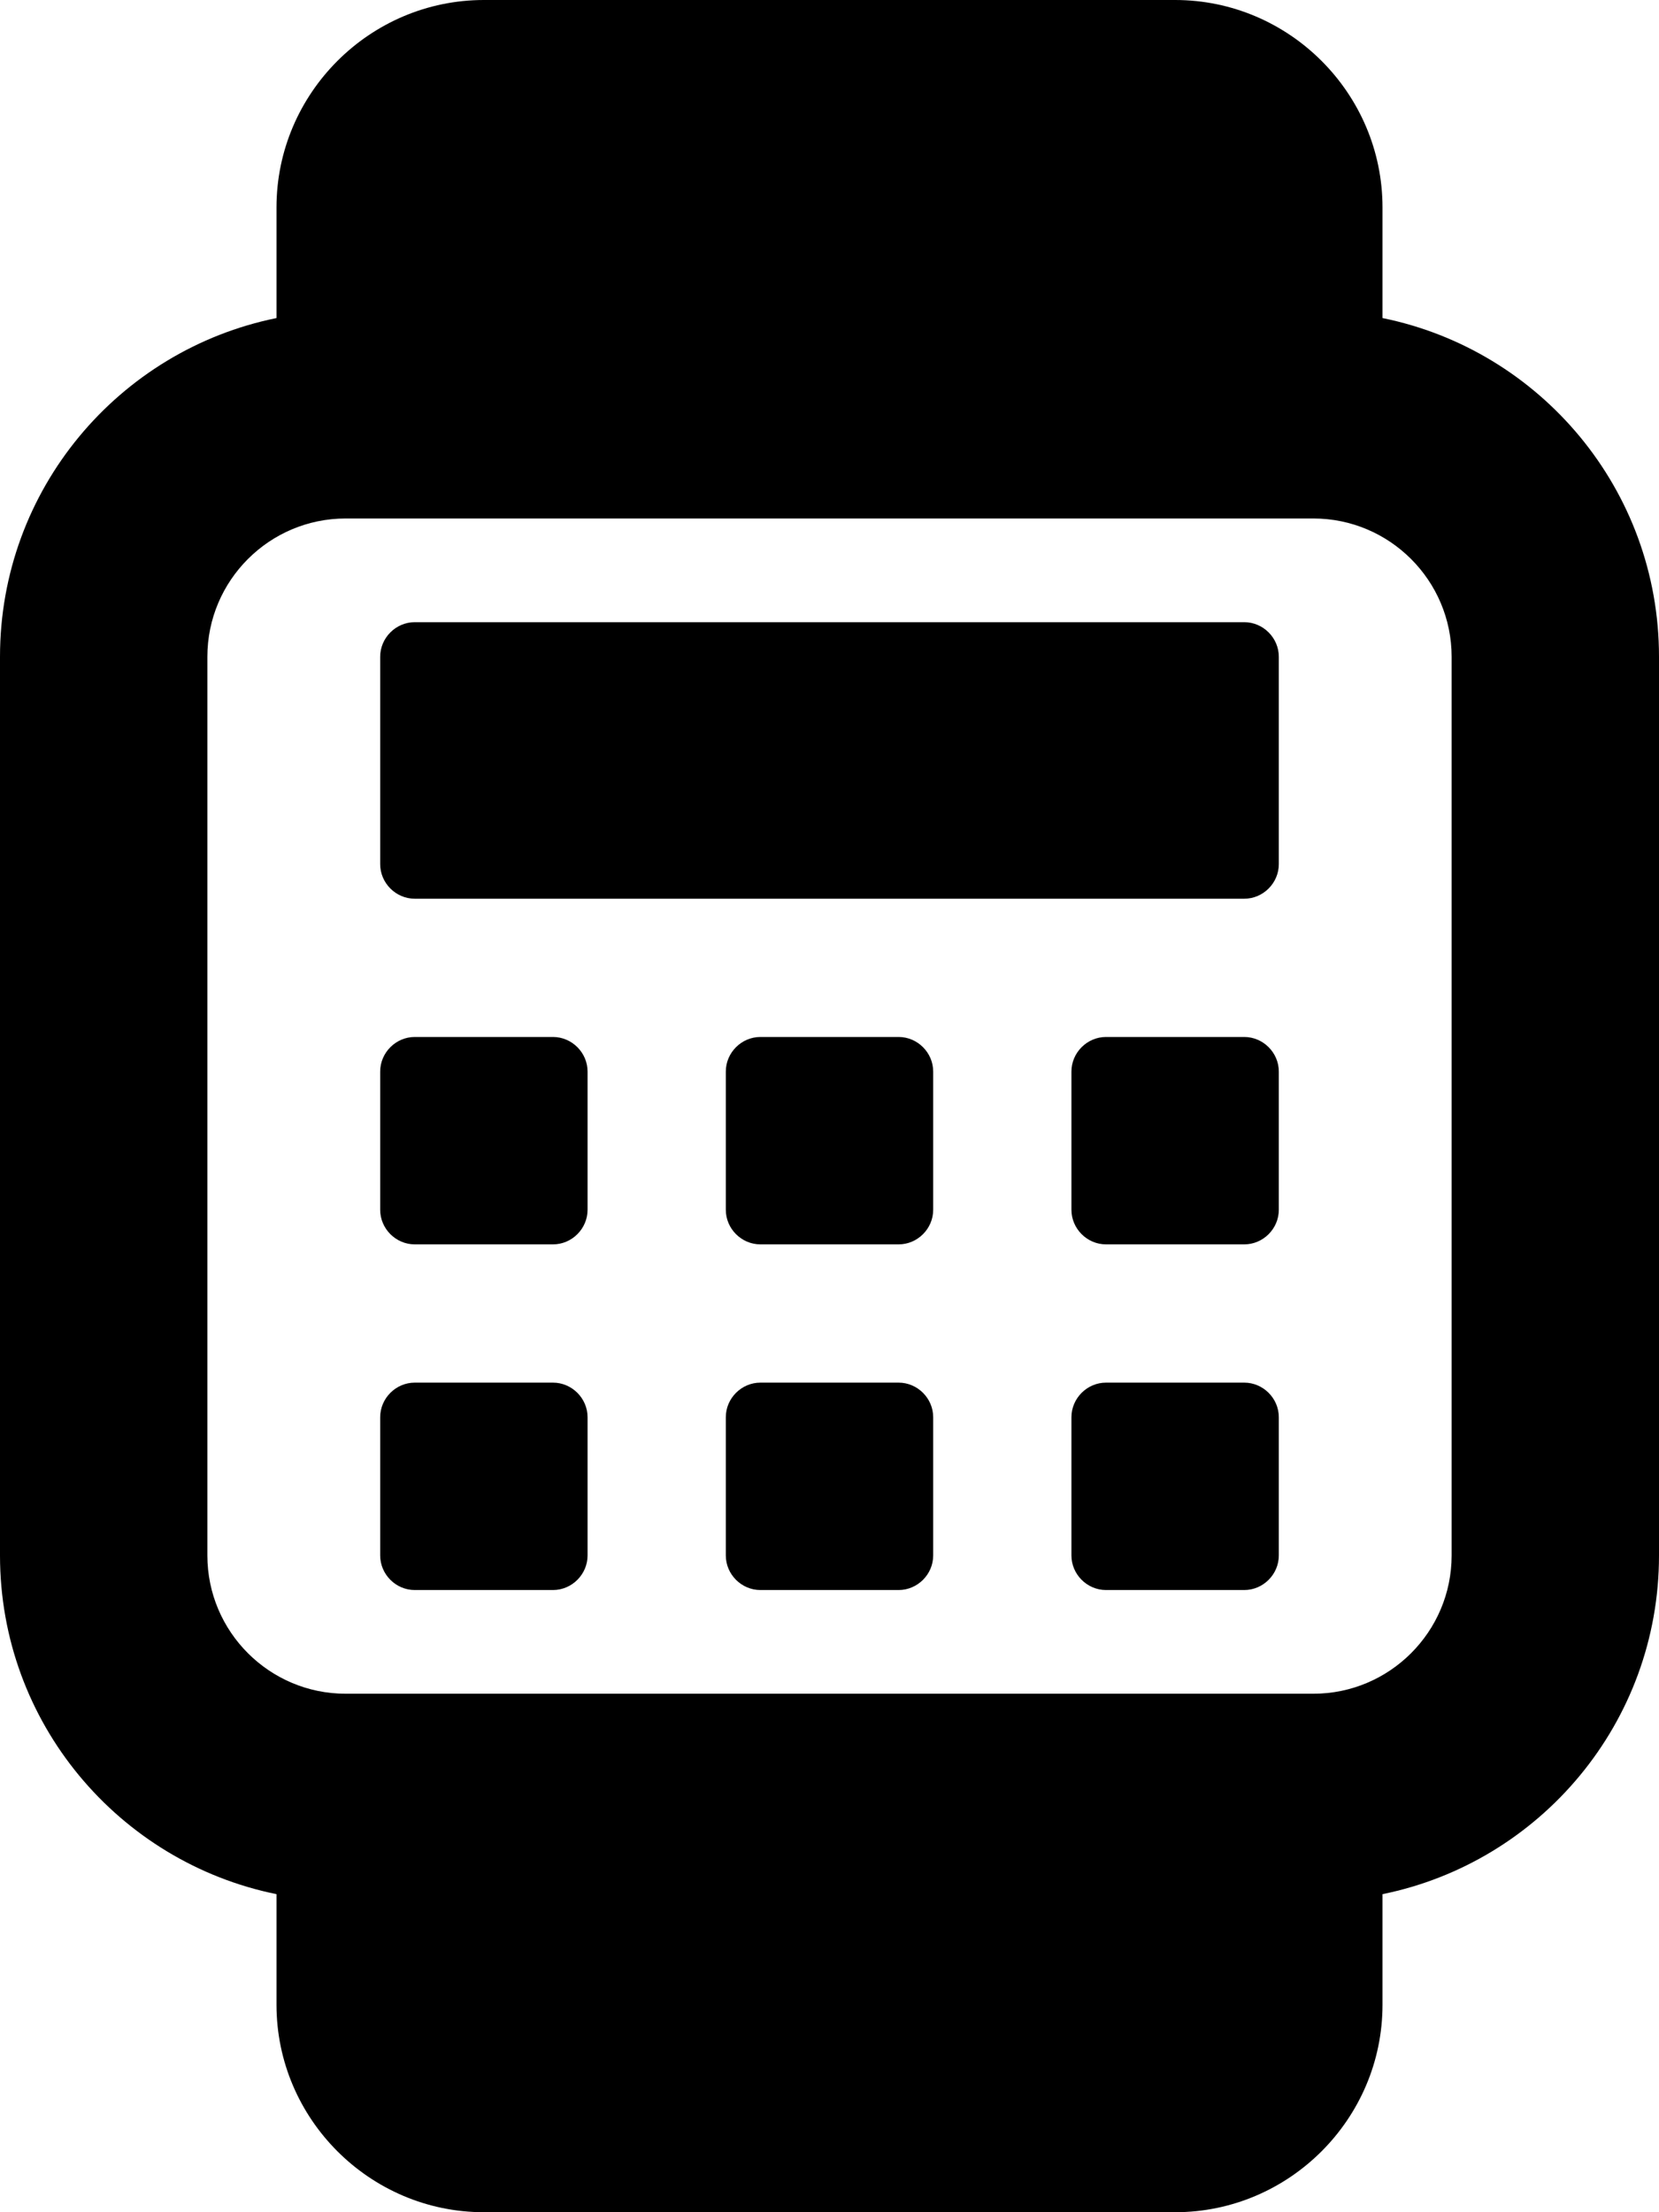<svg xmlns="http://www.w3.org/2000/svg" viewBox="0 0 384 512"><!-- Font Awesome Pro 6.0.0-alpha2 by @fontawesome - https://fontawesome.com License - https://fontawesome.com/license (Commercial License) --><path d="M208 240H176C171.625 240 168 243.625 168 248V280C168 284.375 171.625 288 176 288H208C212.375 288 216 284.375 216 280V248C216 243.625 212.375 240 208 240ZM208 320H176C171.625 320 168 323.625 168 328V360C168 364.375 171.625 368 176 368H208C212.375 368 216 364.375 216 360V328C216 323.625 212.375 320 208 320ZM128 240H96C91.625 240 88 243.625 88 248V280C88 284.375 91.625 288 96 288H128C132.375 288 136 284.375 136 280V248C136 243.625 132.375 240 128 240ZM128 320H96C91.625 320 88 323.625 88 328V360C88 364.375 91.625 368 96 368H128C132.375 368 136 364.375 136 360V328C136 323.625 132.375 320 128 320ZM288 240H256C251.625 240 248 243.625 248 248V280C248 284.375 251.625 288 256 288H288C292.375 288 296 284.375 296 280V248C296 243.625 292.375 240 288 240ZM288 320H256C251.625 320 248 323.625 248 328V360C248 364.375 251.625 368 256 368H288C292.375 368 296 364.375 296 360V328C296 323.625 292.375 320 288 320ZM288 144H96C91.625 144 88 147.625 88 152V200C88 204.375 91.625 208 96 208H288C292.375 208 296 204.375 296 200V152C296 147.625 292.375 144 288 144ZM320 73.613V48C320 21.602 298.4 0 272 0H112C85.6 0 64 21.602 64 48V73.613C27.484 81.027 0 113.297 0 152V360C0 398.703 27.484 430.973 64 438.387V464C64 490.398 85.6 512 112 512H272C298.4 512 320 490.398 320 464V438.387C356.516 430.973 384 398.703 384 360V152C384 113.297 356.516 81.027 320 73.613ZM336 360C336 377.645 321.645 392 304 392H80C62.355 392 48 377.645 48 360V152C48 134.355 62.355 120 80 120H304C321.645 120 336 134.355 336 152V360Z"/></svg>